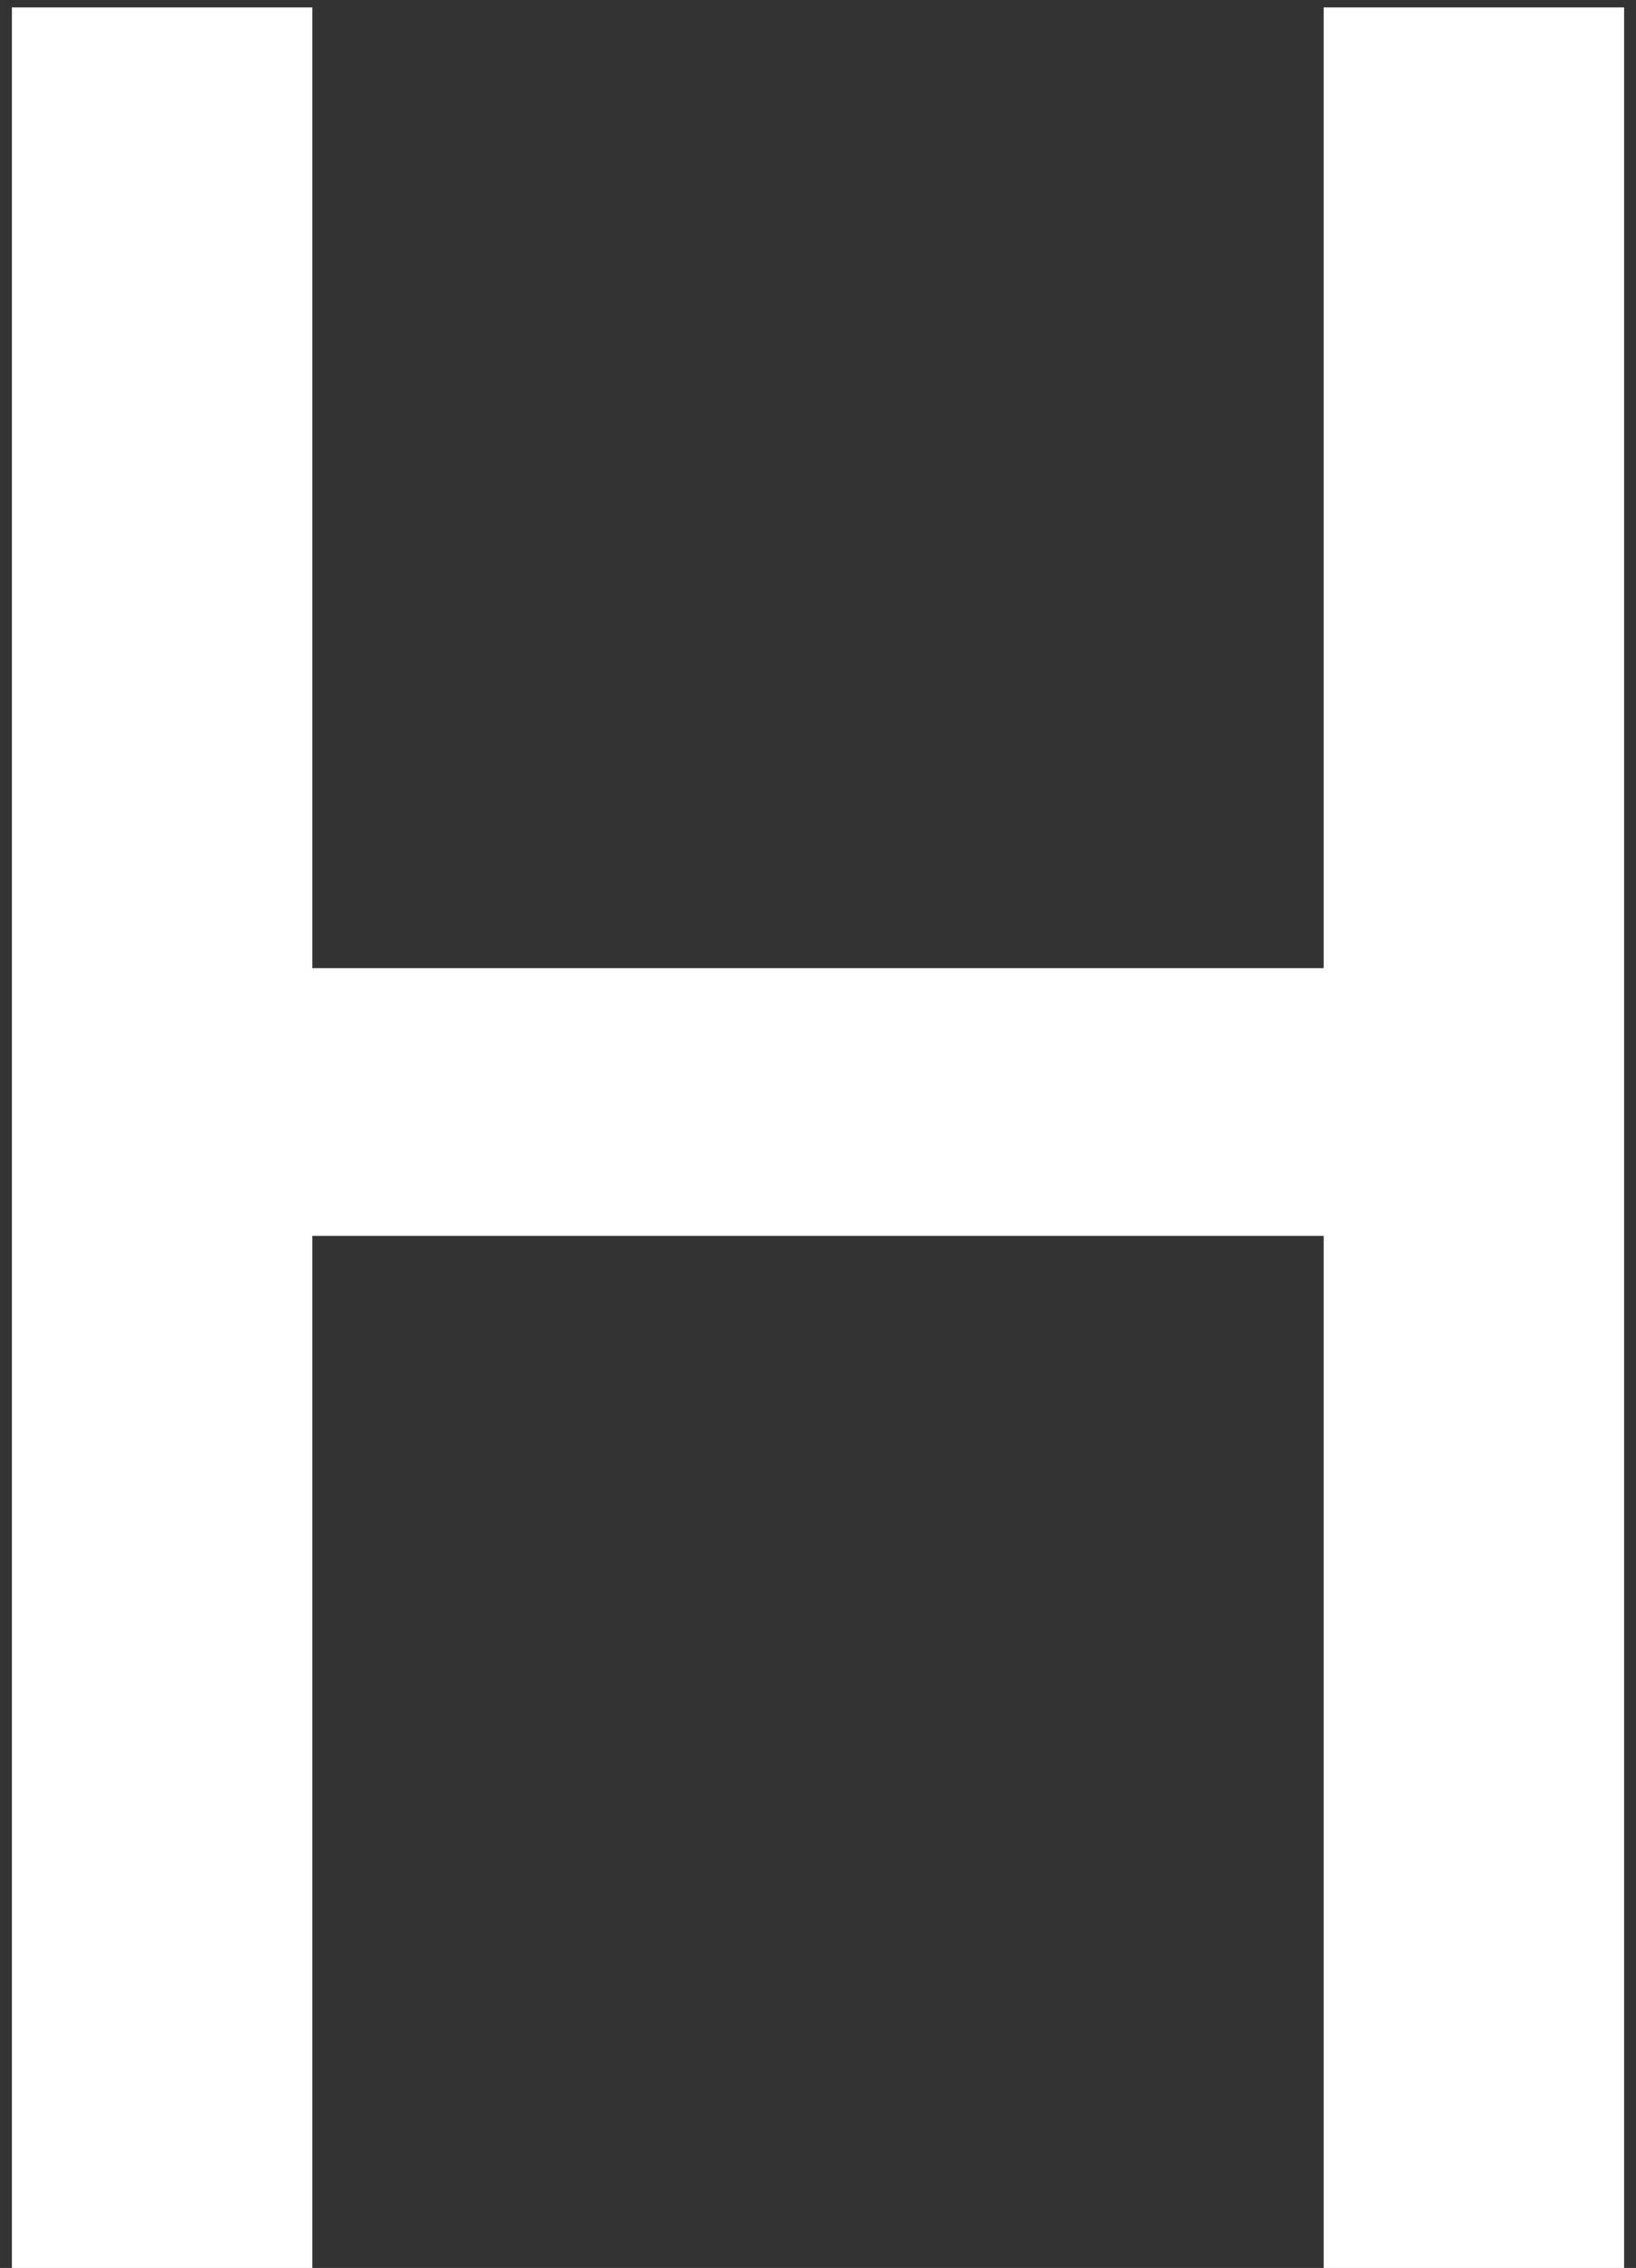 <?xml version="1.0" encoding="utf-8"?>
<svg xmlns="http://www.w3.org/2000/svg" width="44" height="61" viewBox="0 0 44 61" fill="none">
<rect x="0" y="0" width="44" height="61" fill="#333333" stroke="none"/>
<path d="M0.32 61H8.4V33.24H35.6V61H43.68V0.2H35.6V26.04H8.4V0.2H0.32V61Z" fill="white"/>
</svg>
